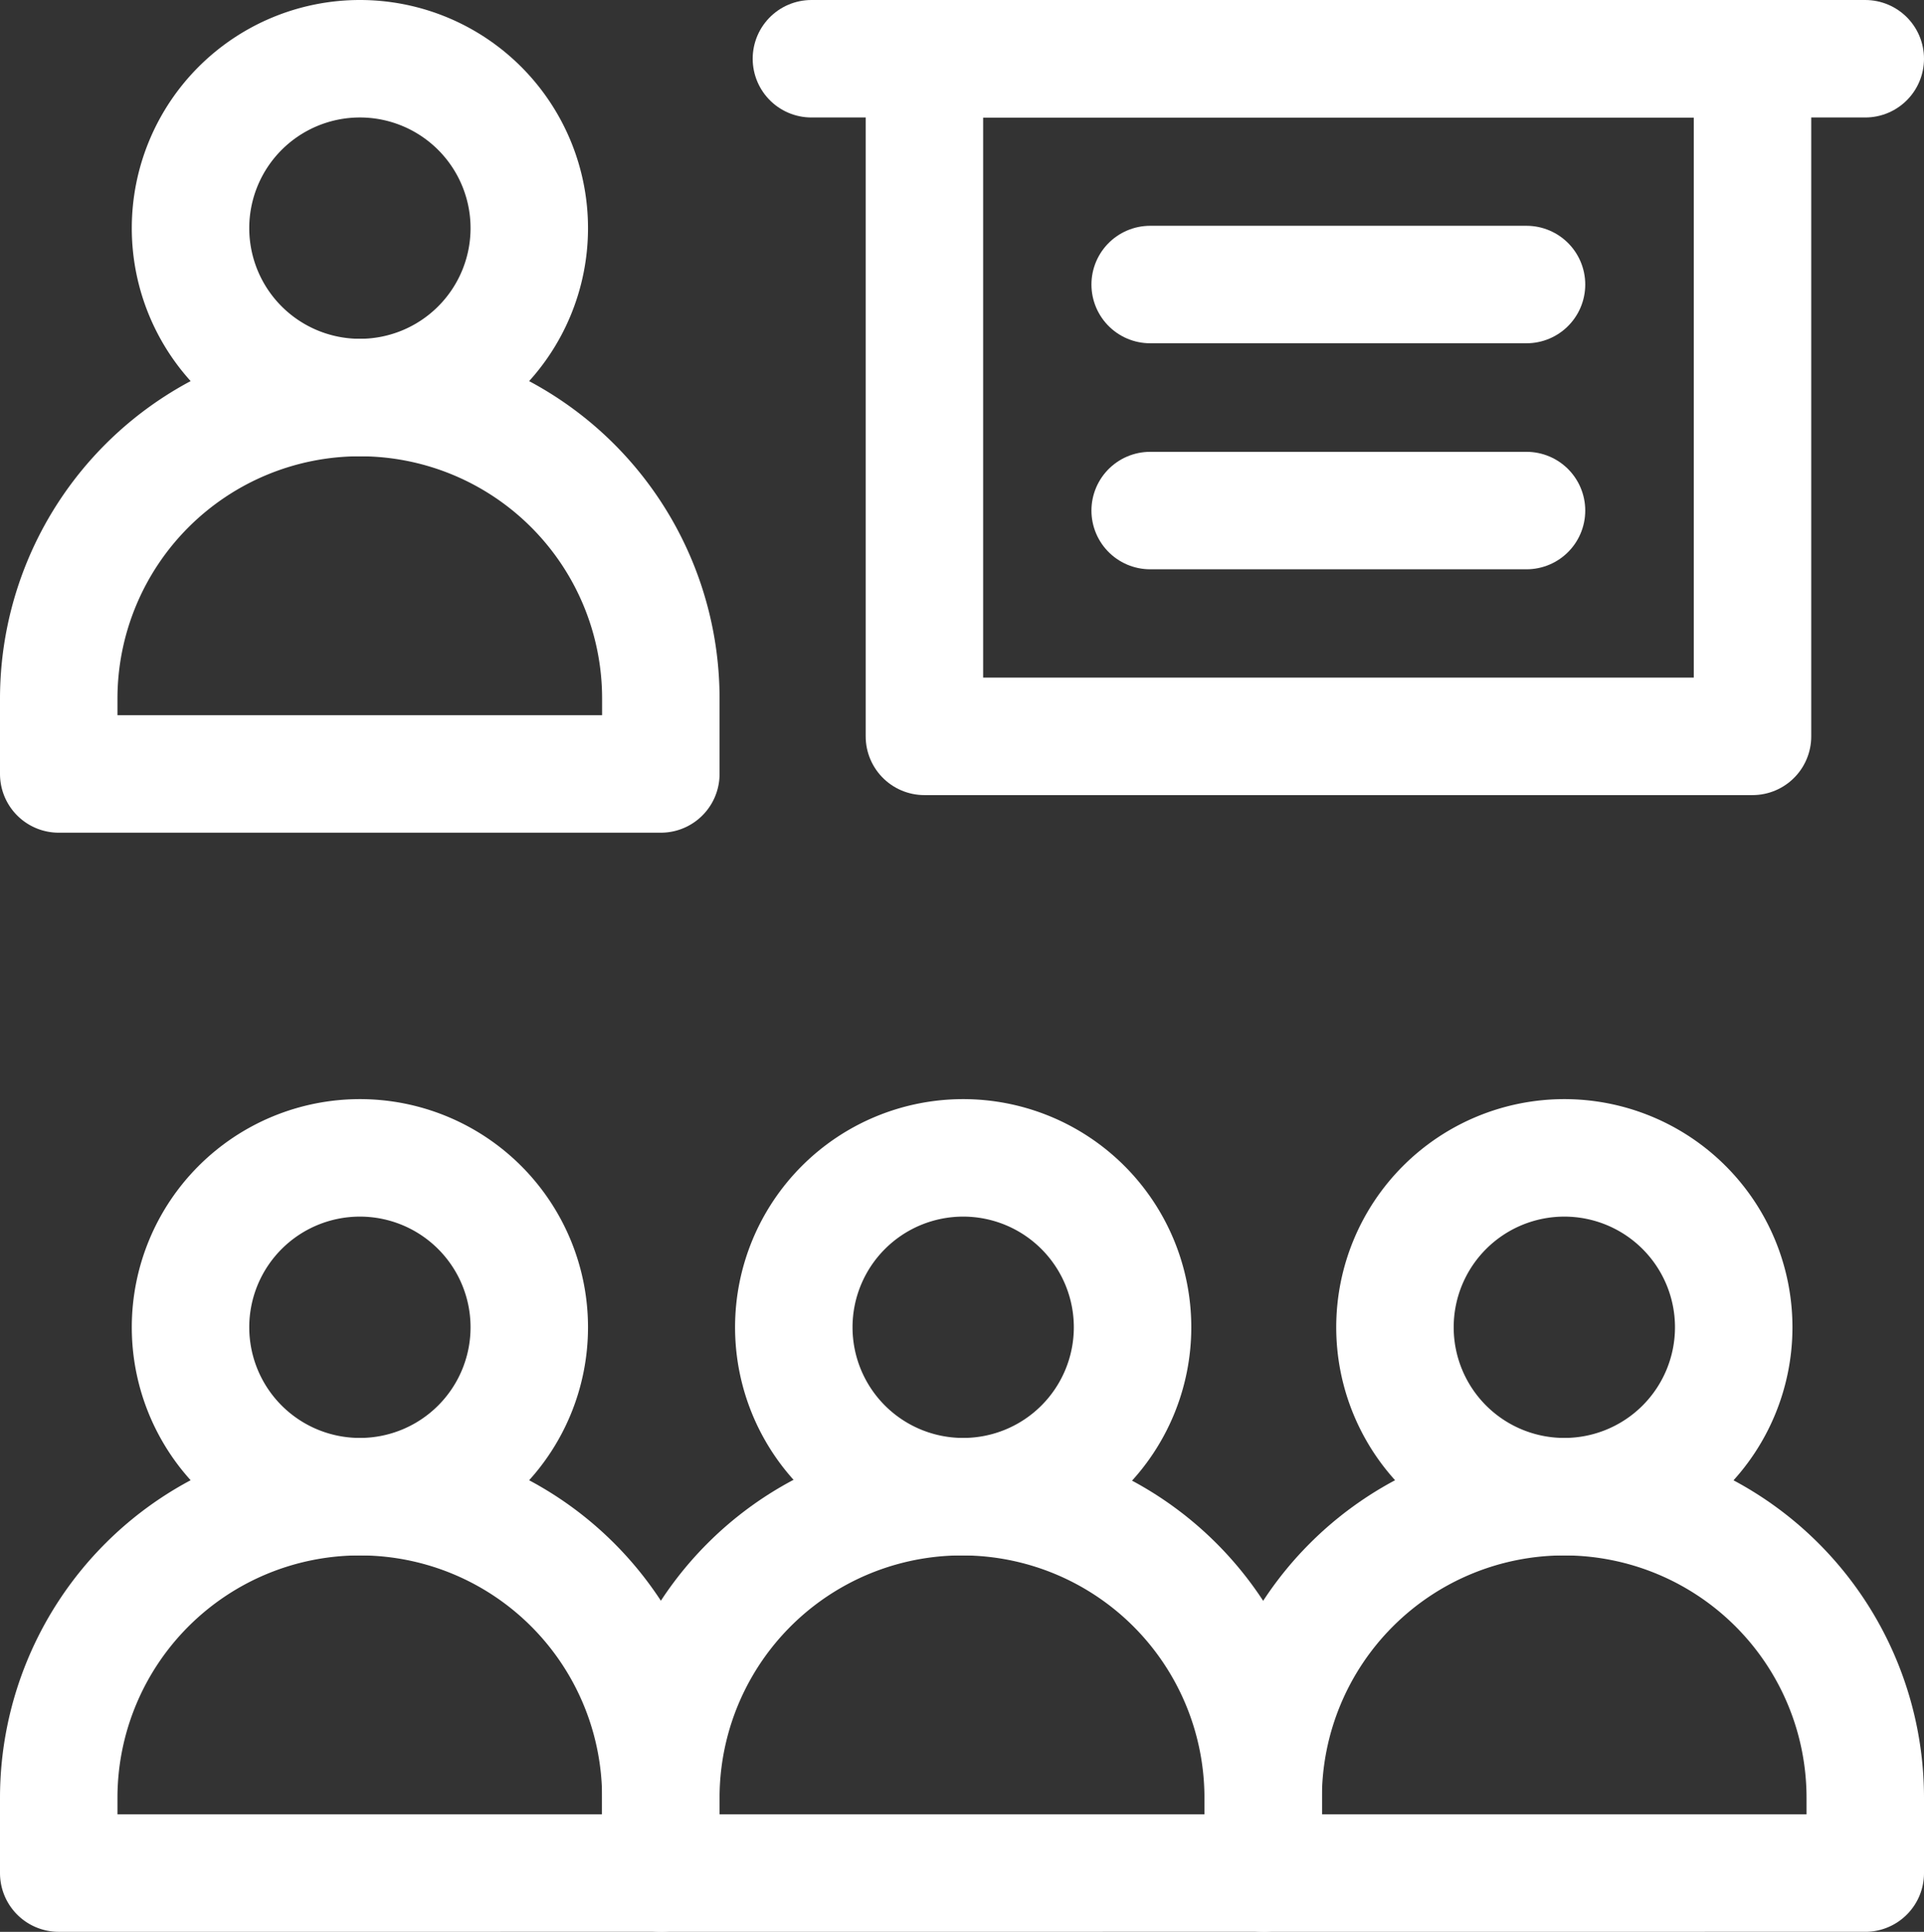 <svg xmlns="http://www.w3.org/2000/svg" viewBox="0 0 81.9 82.22"><rect x="0" y="0" width="81.9" height="82.22" fill="#333333" stroke="none"/><defs><style>.cls-1{fill:none;stroke:#FFF;stroke-linecap:round;stroke-linejoin:round;stroke-width:5px;}</style></defs><g id="Layer_2" data-name="Layer 2"><g id="Layer_1-2" data-name="Layer 1"><rect class="cls-1" x="39.35" y="2.5" width="35.25" height="28.84"></rect><line class="cls-1" x1="34.54" y1="2.5" x2="79.4" y2="2.5"></line><line class="cls-1" x1="48.96" y1="12.11" x2="64.98" y2="12.11"></line><line class="cls-1" x1="48.96" y1="21.73" x2="64.98" y2="21.73"></line><path class="cls-1" d="M41,63.7h0A12.82,12.82,0,0,1,53.77,76.52v3.2H28.13v-3.2A12.82,12.82,0,0,1,41,63.7Z"></path><path class="cls-1" d="M41,49.28a7.21,7.21,0,1,1-7.21,7.21A7.21,7.21,0,0,1,41,49.28Z"></path><path class="cls-1" d="M15.32,16.92h0A12.81,12.81,0,0,1,28.13,29.74v3.2H2.5v-3.2A12.82,12.82,0,0,1,15.32,16.92Z"></path><path class="cls-1" d="M15.32,2.5A7.21,7.21,0,1,1,8.11,9.71,7.21,7.21,0,0,1,15.32,2.5Z"></path><path class="cls-1" d="M66.59,63.7h0A12.82,12.82,0,0,1,79.4,76.52v3.2H53.77v-3.2A12.82,12.82,0,0,1,66.59,63.7Z"></path><path class="cls-1" d="M66.59,49.28a7.21,7.21,0,1,1-7.21,7.21A7.21,7.21,0,0,1,66.59,49.28Z"></path><path class="cls-1" d="M15.32,63.7h0A12.81,12.81,0,0,1,28.13,76.52v3.2H2.5v-3.2A12.82,12.82,0,0,1,15.32,63.7Z"></path><path class="cls-1" d="M15.32,49.28a7.21,7.21,0,1,1-7.21,7.21A7.21,7.21,0,0,1,15.32,49.28Z"></path></g></g></svg>